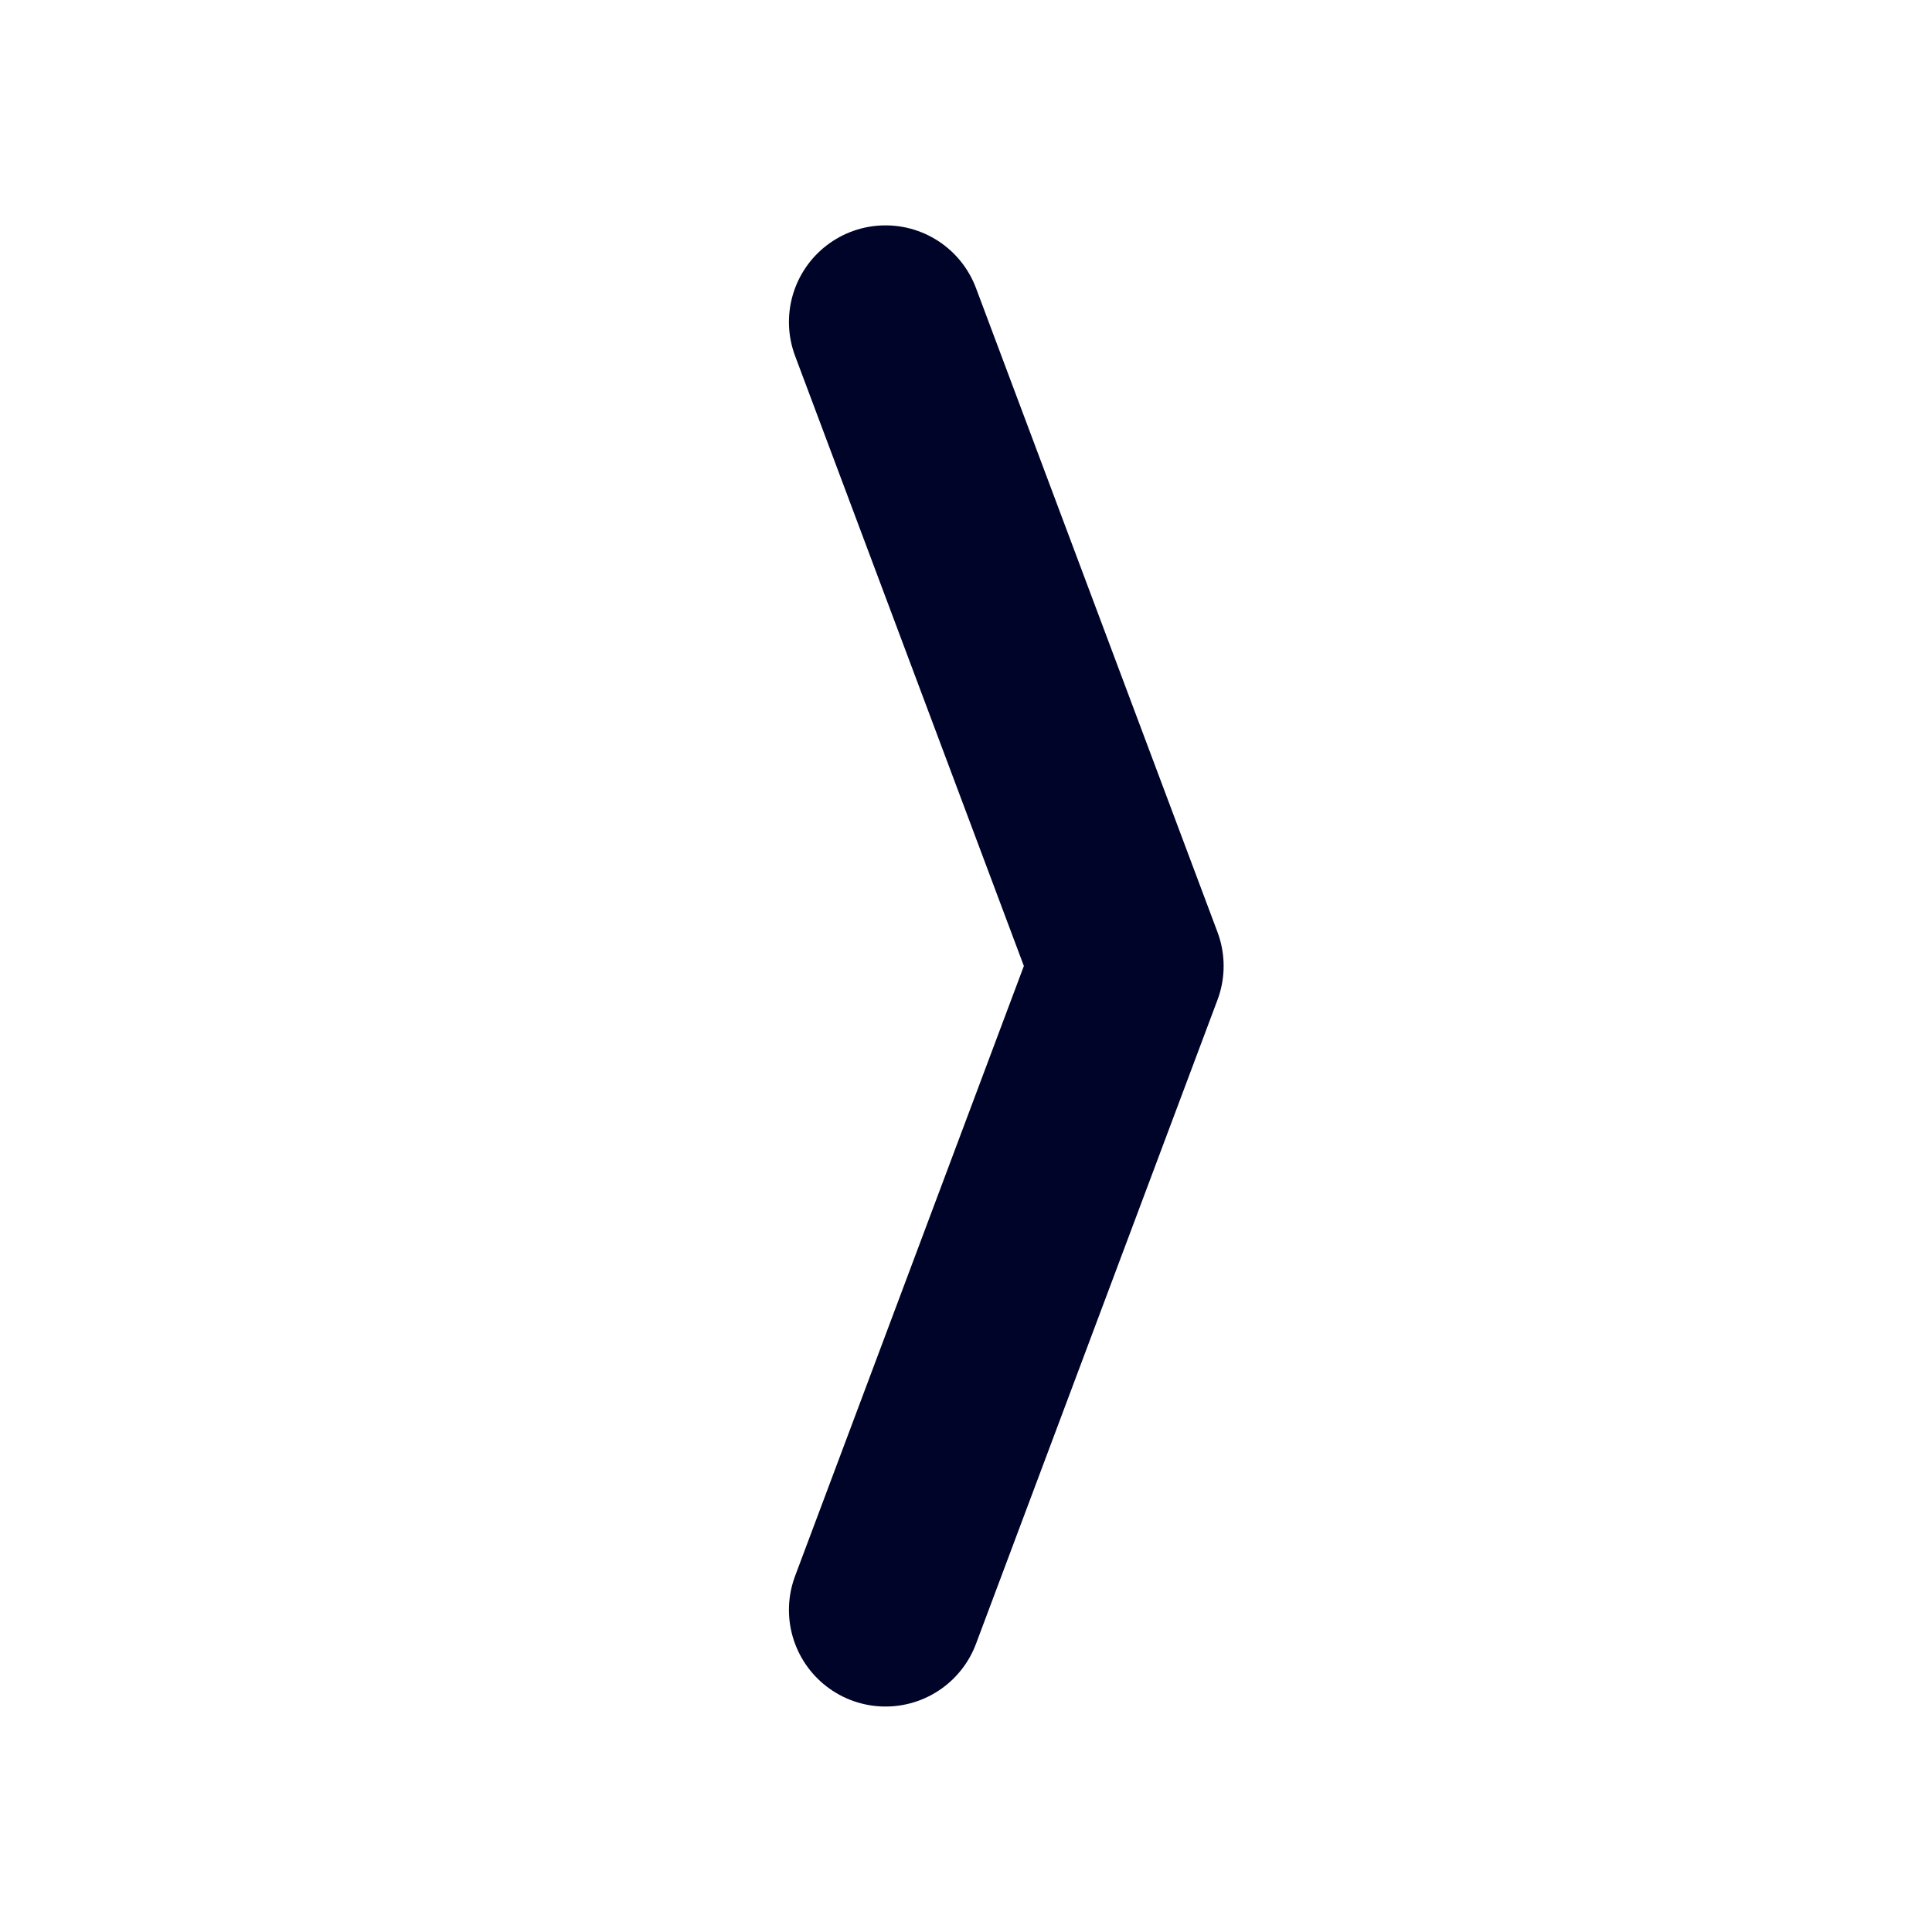 <svg width="20" height="20" viewBox="0 0 20 20" fill="none" xmlns="http://www.w3.org/2000/svg">
<g clip-path="url(#clip0_4486_30)">
<path d="M9.167 3.333L11.667 10L9.167 16.666" stroke="#000428" stroke-width="2" stroke-linecap="round" stroke-linejoin="round"/>
</g>
<defs>
<clipPath id="clip0_4486_30">
<rect width="20" height="20" fill="white"/>
</clipPath>
</defs>
</svg>
